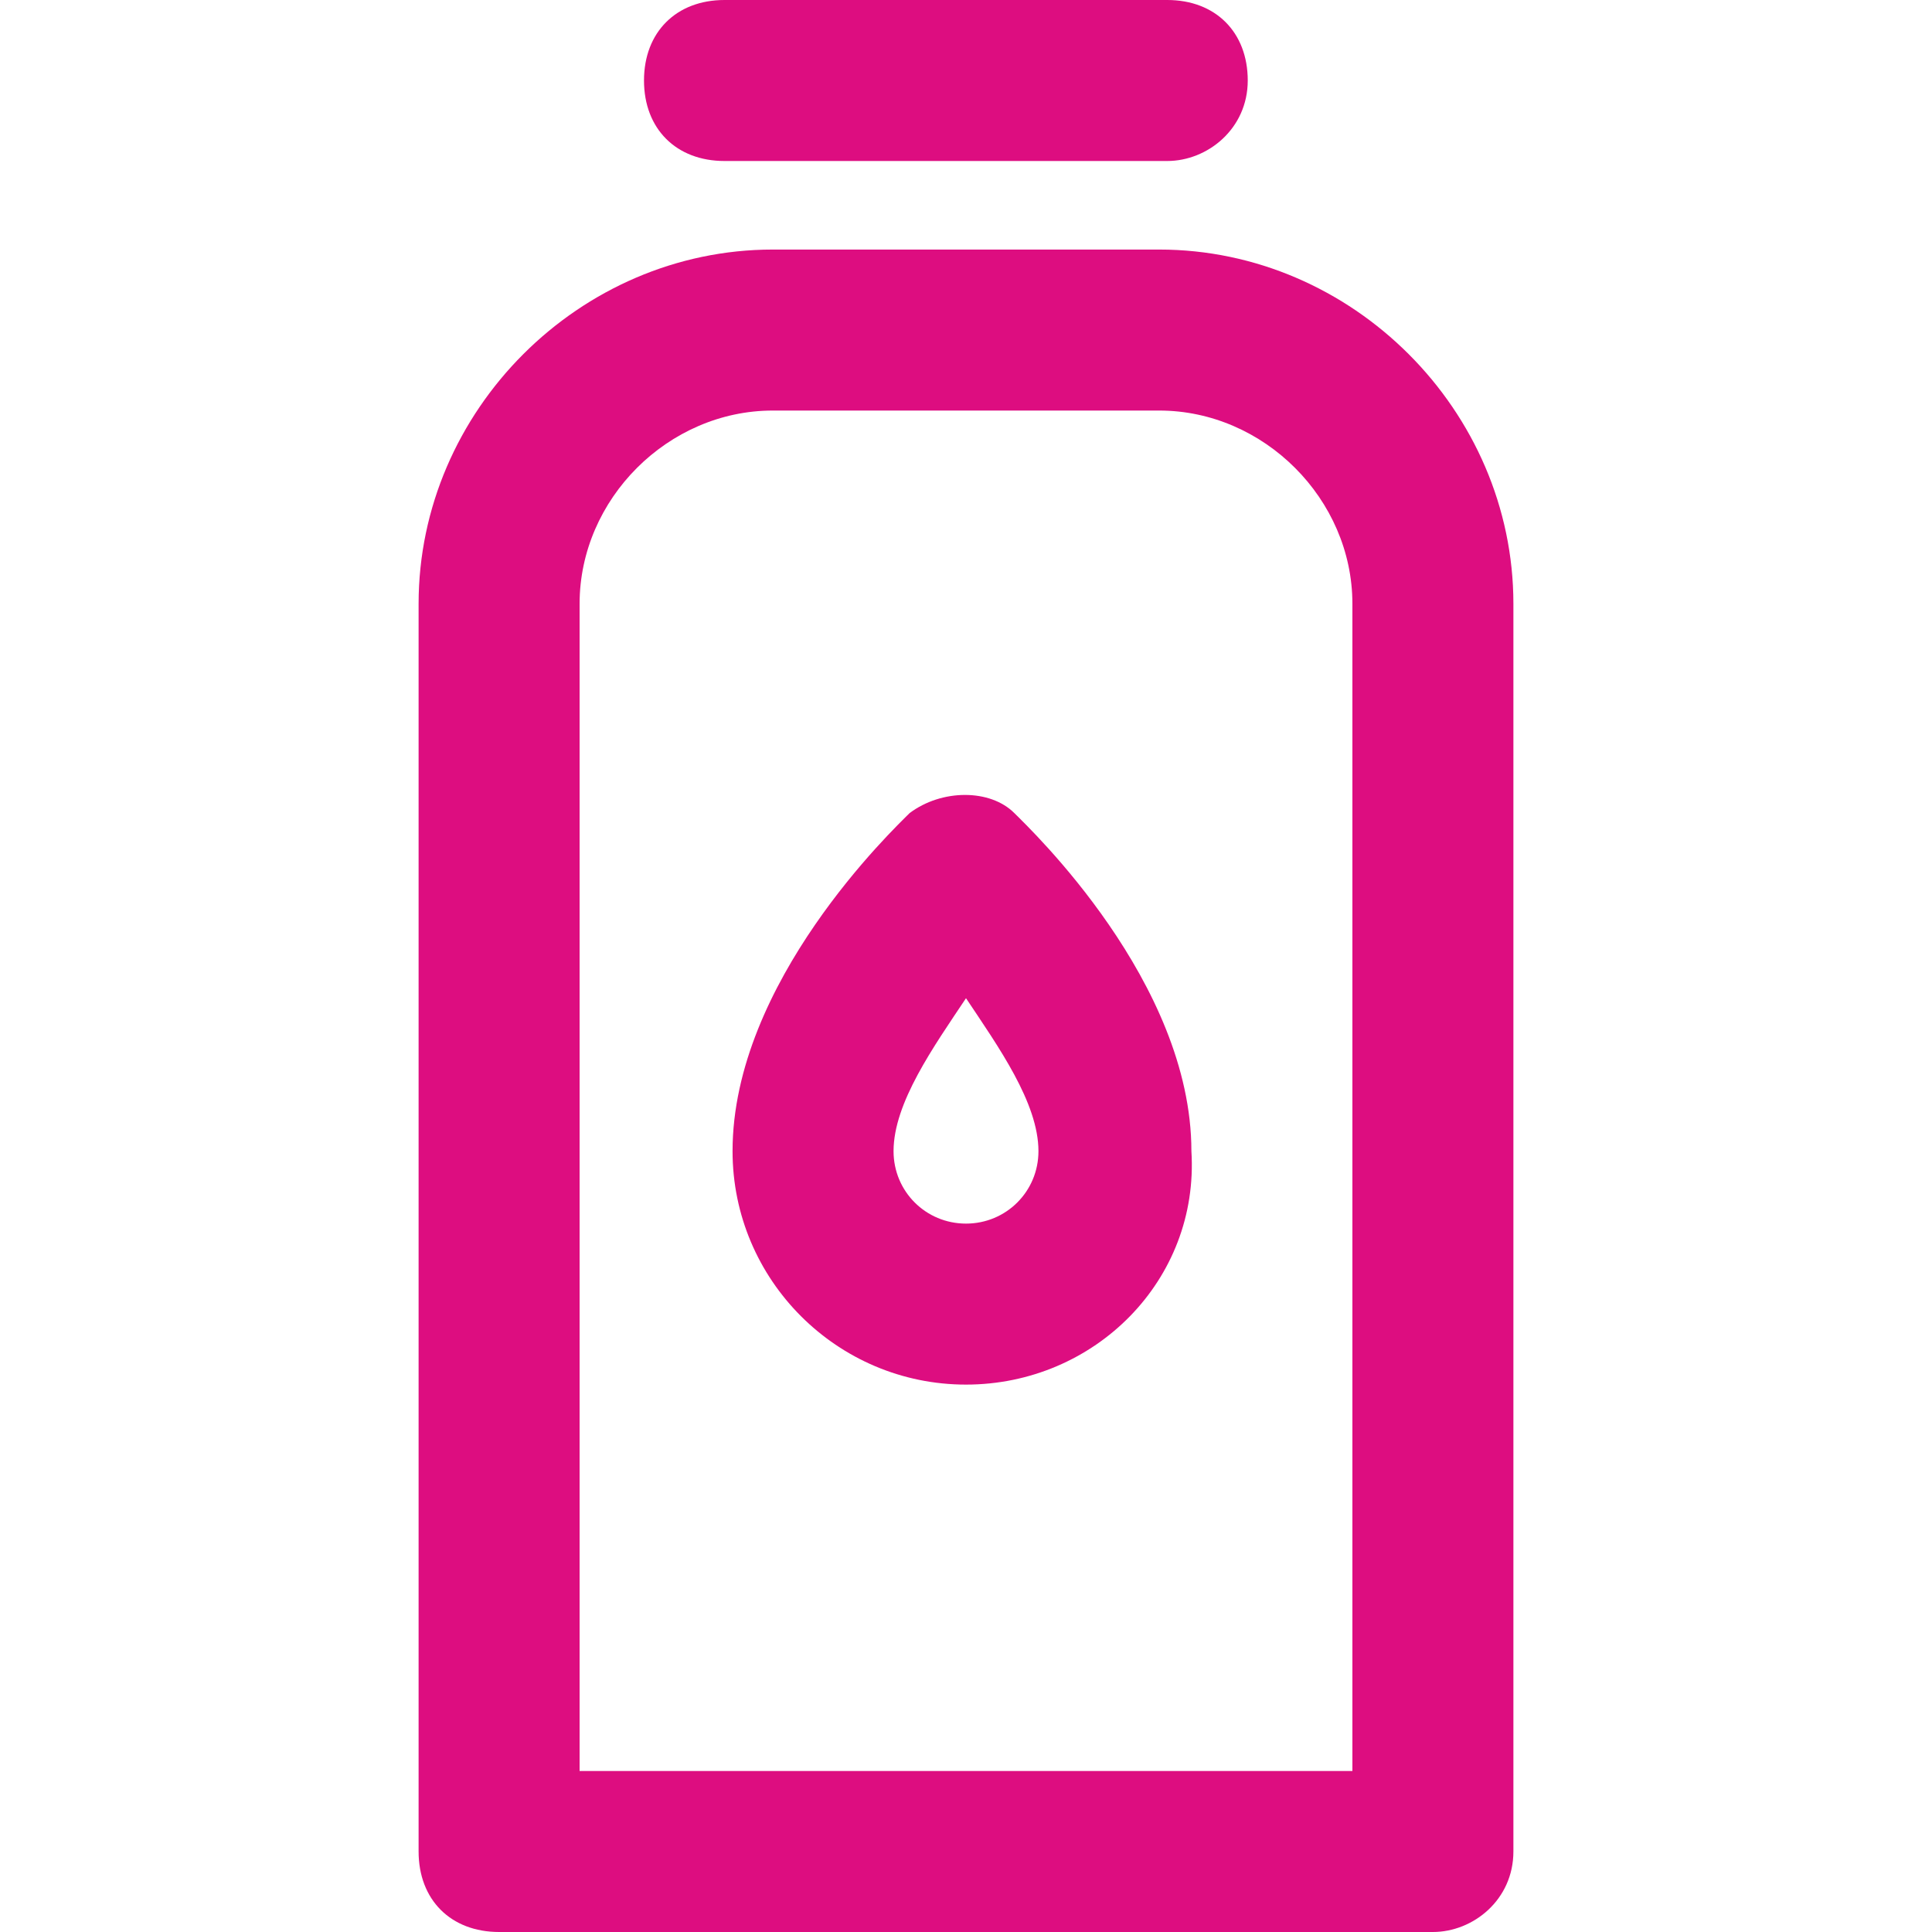 <?xml version="1.0" encoding="utf-8"?>
<!-- Generator: Adobe Illustrator 27.0.0, SVG Export Plug-In . SVG Version: 6.00 Build 0)  -->
<svg version="1.1" id="Layer_1" xmlns="http://www.w3.org/2000/svg" xmlns:xlink="http://www.w3.org/1999/xlink" x="0px" y="0px"
	 viewBox="0 0 24 24" style="enable-background:new 0 0 24 24;" xml:space="preserve">
<style type="text/css">
	.st0{fill:#DD0D80;}
</style>
<path class="st0" d="M17.8,24H6.2c-0.6,0-1-0.4-1-1V7.5c0-2.4,2-4.4,4.4-4.4h4.8c2.4,0,4.4,2,4.4,4.4V23C18.8,23.6,18.3,24,17.8,24z
	 M7.2,22h9.6V7.5c0-1.3-1.1-2.4-2.4-2.4H9.6c-1.3,0-2.4,1.1-2.4,2.4V22z M15.5,1c0-0.6-0.4-1-1-1H9C8.4,0,8,0.4,8,1s0.4,1,1,1h5.5
	C15,2,15.5,1.6,15.5,1z M12,17.2c-1.6,0-2.9-1.3-2.9-2.9c0-2.1,2-4,2.2-4.2c0.4-0.3,1-0.3,1.3,0c0.2,0.2,2.2,2.1,2.2,4.2
	C14.9,15.9,13.6,17.2,12,17.2z M12,12.4c-0.4,0.6-0.9,1.3-0.9,1.9c0,0.5,0.4,0.9,0.9,0.9s0.9-0.4,0.9-0.9C12.9,13.7,12.4,13,12,12.4
	z"/>
</svg>
